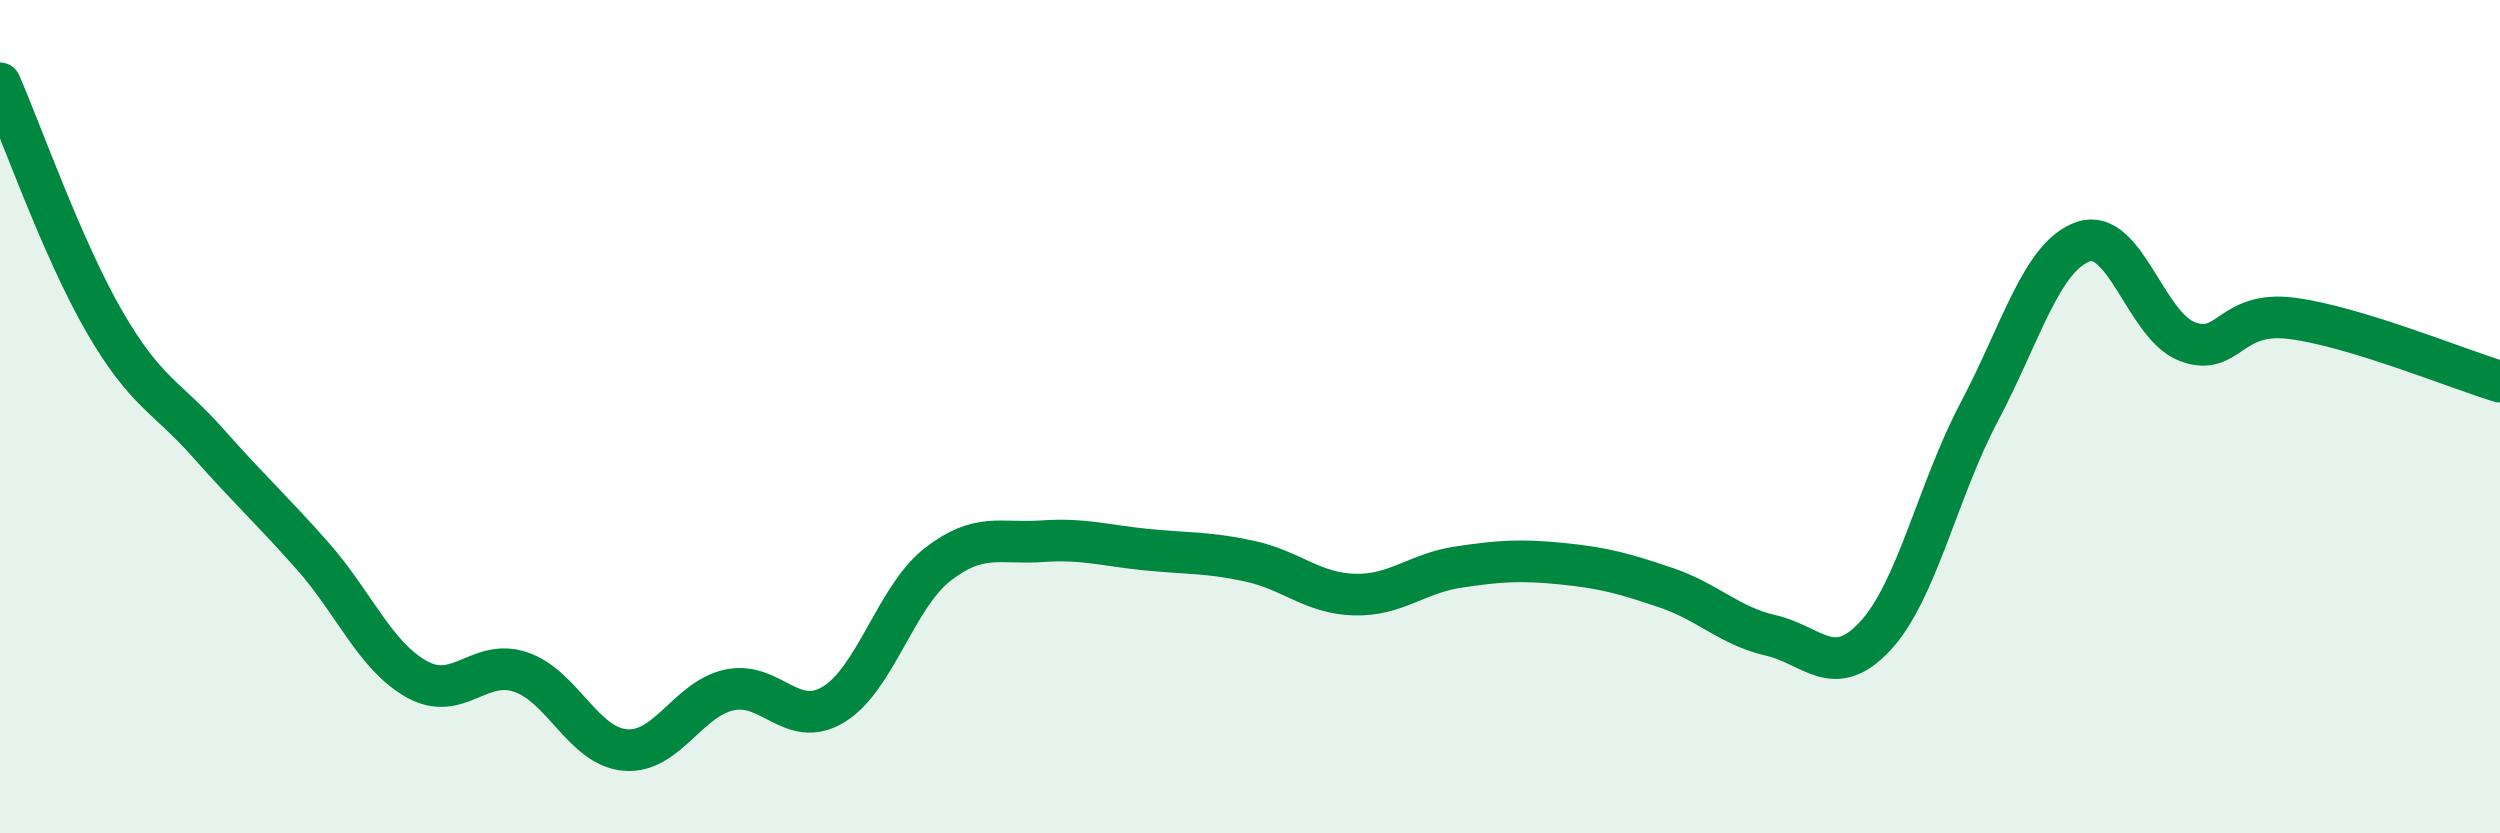 
    <svg width="60" height="20" viewBox="0 0 60 20" xmlns="http://www.w3.org/2000/svg">
      <path
        d="M 0,2 C 0.5,3.14 1.5,5.98 2.5,7.71 C 3.5,9.44 4,9.51 5,10.64 C 6,11.77 6.5,12.21 7.5,13.34 C 8.5,14.47 9,15.74 10,16.3 C 11,16.86 11.5,15.79 12.5,16.13 C 13.5,16.47 14,17.91 15,18 C 16,18.09 16.5,16.78 17.5,16.56 C 18.5,16.34 19,17.51 20,16.91 C 21,16.31 21.5,14.33 22.5,13.55 C 23.5,12.77 24,13.06 25,12.99 C 26,12.92 26.5,13.09 27.5,13.19 C 28.5,13.29 29,13.25 30,13.47 C 31,13.69 31.5,14.24 32.5,14.27 C 33.5,14.3 34,13.76 35,13.61 C 36,13.46 36.5,13.43 37.5,13.53 C 38.5,13.63 39,13.77 40,14.11 C 41,14.45 41.5,15.02 42.5,15.25 C 43.5,15.48 44,16.34 45,15.27 C 46,14.2 46.5,11.78 47.5,9.89 C 48.5,8 49,6.14 50,5.8 C 51,5.46 51.5,7.83 52.5,8.2 C 53.5,8.57 53.5,7.45 55,7.64 C 56.5,7.83 59,8.86 60,9.16L60 20L0 20Z"
        fill="#008740"
        opacity="0.1"
        stroke-linecap="round"
        stroke-linejoin="round"
      />
      <path
        d="M 0,2 C 0.5,3.14 1.5,5.98 2.5,7.71 C 3.5,9.44 4,9.51 5,10.64 C 6,11.77 6.5,12.21 7.5,13.34 C 8.5,14.47 9,15.74 10,16.3 C 11,16.86 11.5,15.79 12.5,16.13 C 13.5,16.47 14,17.91 15,18 C 16,18.09 16.5,16.78 17.5,16.56 C 18.5,16.34 19,17.51 20,16.91 C 21,16.31 21.5,14.33 22.5,13.55 C 23.5,12.77 24,13.06 25,12.99 C 26,12.92 26.5,13.09 27.5,13.19 C 28.5,13.29 29,13.25 30,13.47 C 31,13.69 31.5,14.24 32.5,14.27 C 33.5,14.3 34,13.76 35,13.61 C 36,13.46 36.5,13.43 37.5,13.53 C 38.5,13.63 39,13.77 40,14.11 C 41,14.45 41.5,15.02 42.5,15.25 C 43.5,15.48 44,16.34 45,15.27 C 46,14.2 46.5,11.78 47.5,9.89 C 48.5,8 49,6.14 50,5.8 C 51,5.46 51.5,7.83 52.5,8.2 C 53.5,8.57 53.5,7.45 55,7.64 C 56.5,7.83 59,8.86 60,9.16"
        stroke="#008740"
        stroke-width="1"
        fill="none"
        stroke-linecap="round"
        stroke-linejoin="round"
      />
    </svg>
  